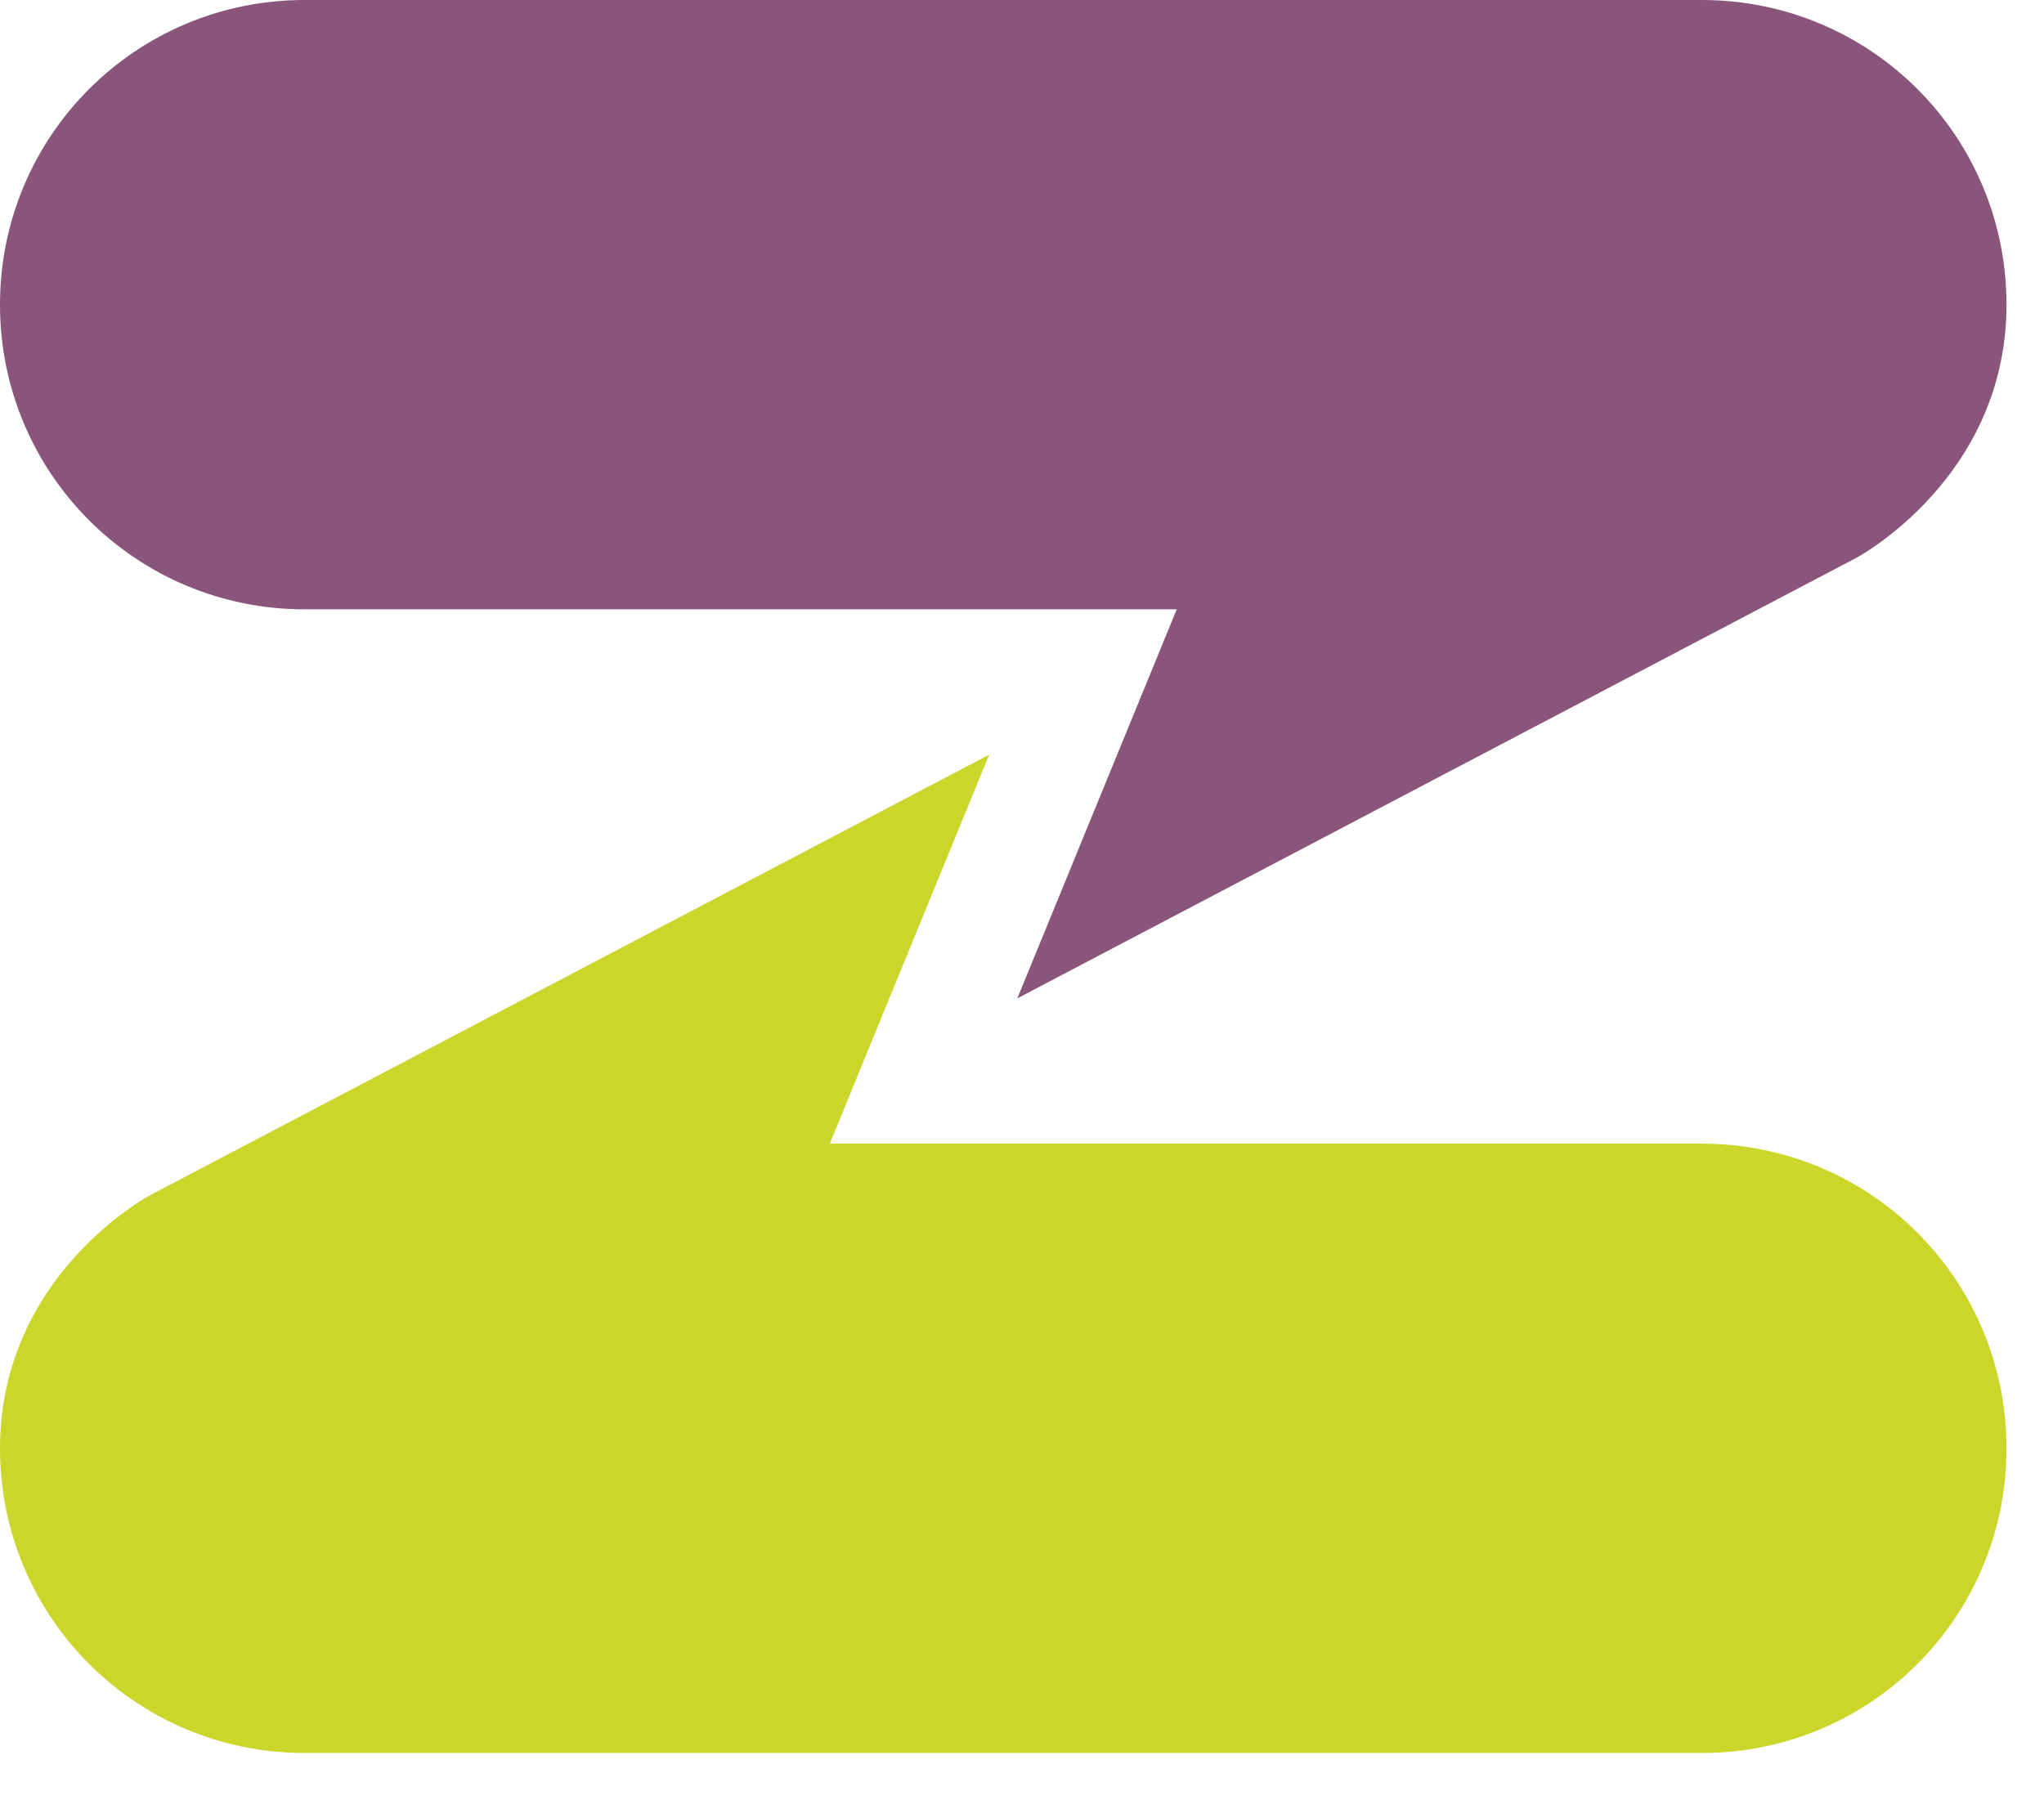 <?xml version="1.0" encoding="utf-8"?>
<!-- Generator: Adobe Illustrator 21.1.0, SVG Export Plug-In . SVG Version: 6.00 Build 0)  -->
<svg version="1.1" id="Layer_1" xmlns="http://www.w3.org/2000/svg" xmlns:xlink="http://www.w3.org/1999/xlink" x="0px" y="0px"
	 viewBox="0 0 43.6 38.6" style="enable-background:new 0 0 43.6 38.6;" xml:space="preserve">
<style type="text/css">
	.st0{fill:#CCD62A;}
	.st1{fill:#FFFFFF;}
	.st2{fill:none;stroke:#969696;stroke-linecap:round;stroke-linejoin:round;stroke-miterlimit:10;}
	.st3{fill:none;stroke:#CCD62A;stroke-miterlimit:10;}
	.st4{fill:none;stroke:#CCD62A;stroke-width:2;stroke-linecap:round;stroke-linejoin:round;stroke-miterlimit:10;}
	.st5{fill:#969696;}
	.st6{fill:#959596;}
	.st7{clip-path:url(#SVGID_2_);fill:#CCD62A;}
	.st8{clip-path:url(#SVGID_2_);fill:none;stroke:#89557B;stroke-width:1.62;stroke-miterlimit:10;}
	.st9{clip-path:url(#SVGID_2_);fill:#FFFFFF;}
	.st10{clip-path:url(#SVGID_2_);fill:#89557B;}
	.st11{fill:#89557B;}
	.st12{clip-path:url(#SVGID_4_);fill:none;stroke:#969696;stroke-linecap:round;stroke-linejoin:round;stroke-miterlimit:10;}
	.st13{clip-path:url(#SVGID_6_);fill:none;stroke:#969696;stroke-linecap:round;stroke-linejoin:round;stroke-miterlimit:10;}
	.st14{clip-path:url(#SVGID_8_);fill:#FFFFFF;}
	.st15{clip-path:url(#SVGID_8_);fill:#969696;}
	.st16{clip-path:url(#SVGID_8_);fill:#CCD62A;}
	.st17{clip-path:url(#SVGID_10_);fill:#FFFFFF;}
	.st18{clip-path:url(#SVGID_10_);fill:none;stroke:#969696;stroke-linecap:round;stroke-linejoin:round;stroke-miterlimit:10;}
	.st19{clip-path:url(#SVGID_12_);fill:none;stroke:#969696;stroke-linecap:round;stroke-linejoin:round;stroke-miterlimit:10;}
	.st20{clip-path:url(#SVGID_12_);fill:#FFFFFF;}
	.st21{clip-path:url(#SVGID_12_);fill:#969696;}
	.st22{opacity:0.5;}
	.st23{clip-path:url(#SVGID_14_);fill:#CCD62A;}
	.st24{fill:#D2D2D1;}
	.st25{fill:none;stroke:#CCD62A;stroke-linecap:round;stroke-linejoin:round;stroke-miterlimit:10;}
	.st26{clip-path:url(#SVGID_16_);fill:#FFFFFF;}
	.st27{clip-path:url(#SVGID_16_);fill:none;stroke:#969696;stroke-linecap:round;stroke-linejoin:round;stroke-miterlimit:10;}
	.st28{fill:#F3F3F4;}
	.st29{fill:none;stroke:#CCCCCB;stroke-linecap:round;stroke-linejoin:round;stroke-miterlimit:10;}
	.st30{fill:#F3F4F4;}
	.st31{fill:#FFFFFF;stroke:#969696;stroke-miterlimit:10;}
	.st32{fill:#5B5B5D;}
	.st33{fill:#5A5A5A;}
	.st34{clip-path:url(#SVGID_18_);fill:#FFFFFF;}
	.st35{clip-path:url(#SVGID_18_);fill:#969696;}
	.st36{clip-path:url(#SVGID_18_);fill:#E4E798;}
	.st37{clip-path:url(#SVGID_18_);fill:#CCD62A;}
	.st38{clip-path:url(#SVGID_18_);fill:#89557B;}
	.st39{clip-path:url(#SVGID_20_);fill:#FFFFFF;}
	.st40{clip-path:url(#SVGID_20_);fill:#969696;}
	.st41{clip-path:url(#SVGID_22_);fill:#969696;}
	.st42{clip-path:url(#SVGID_22_);fill:#CCD62A;}
</style>
<path class="st11" d="M36.3,0C36.3,0,36.3,0,36.3,0c-0.1,0-0.2,0-0.2,0c0,0-29.6,0-29.6,0C2.9,0,0,2.9,0,6.5C0,10.1,2.9,13,6.5,13
	c0.1,0,18.6,0,18.6,0l-3.4,8.3l17.9-9.4c0,0,3.2-1.7,3.2-5.4C42.8,2.9,39.9,0,36.3,0z"/>
<path class="st0" d="M6.5,37.4C6.5,37.4,6.6,37.4,6.5,37.4c0.1,0,0.2,0,0.2,0c0,0,29.6,0,29.6,0c3.6,0,6.5-2.9,6.5-6.5
	c0-3.6-2.9-6.5-6.5-6.5c-0.1,0-18.6,0-18.6,0l3.4-8.3L3.2,25.5c0,0-3.2,1.7-3.2,5.4C0,34.5,2.9,37.4,6.5,37.4z"/>
</svg>
